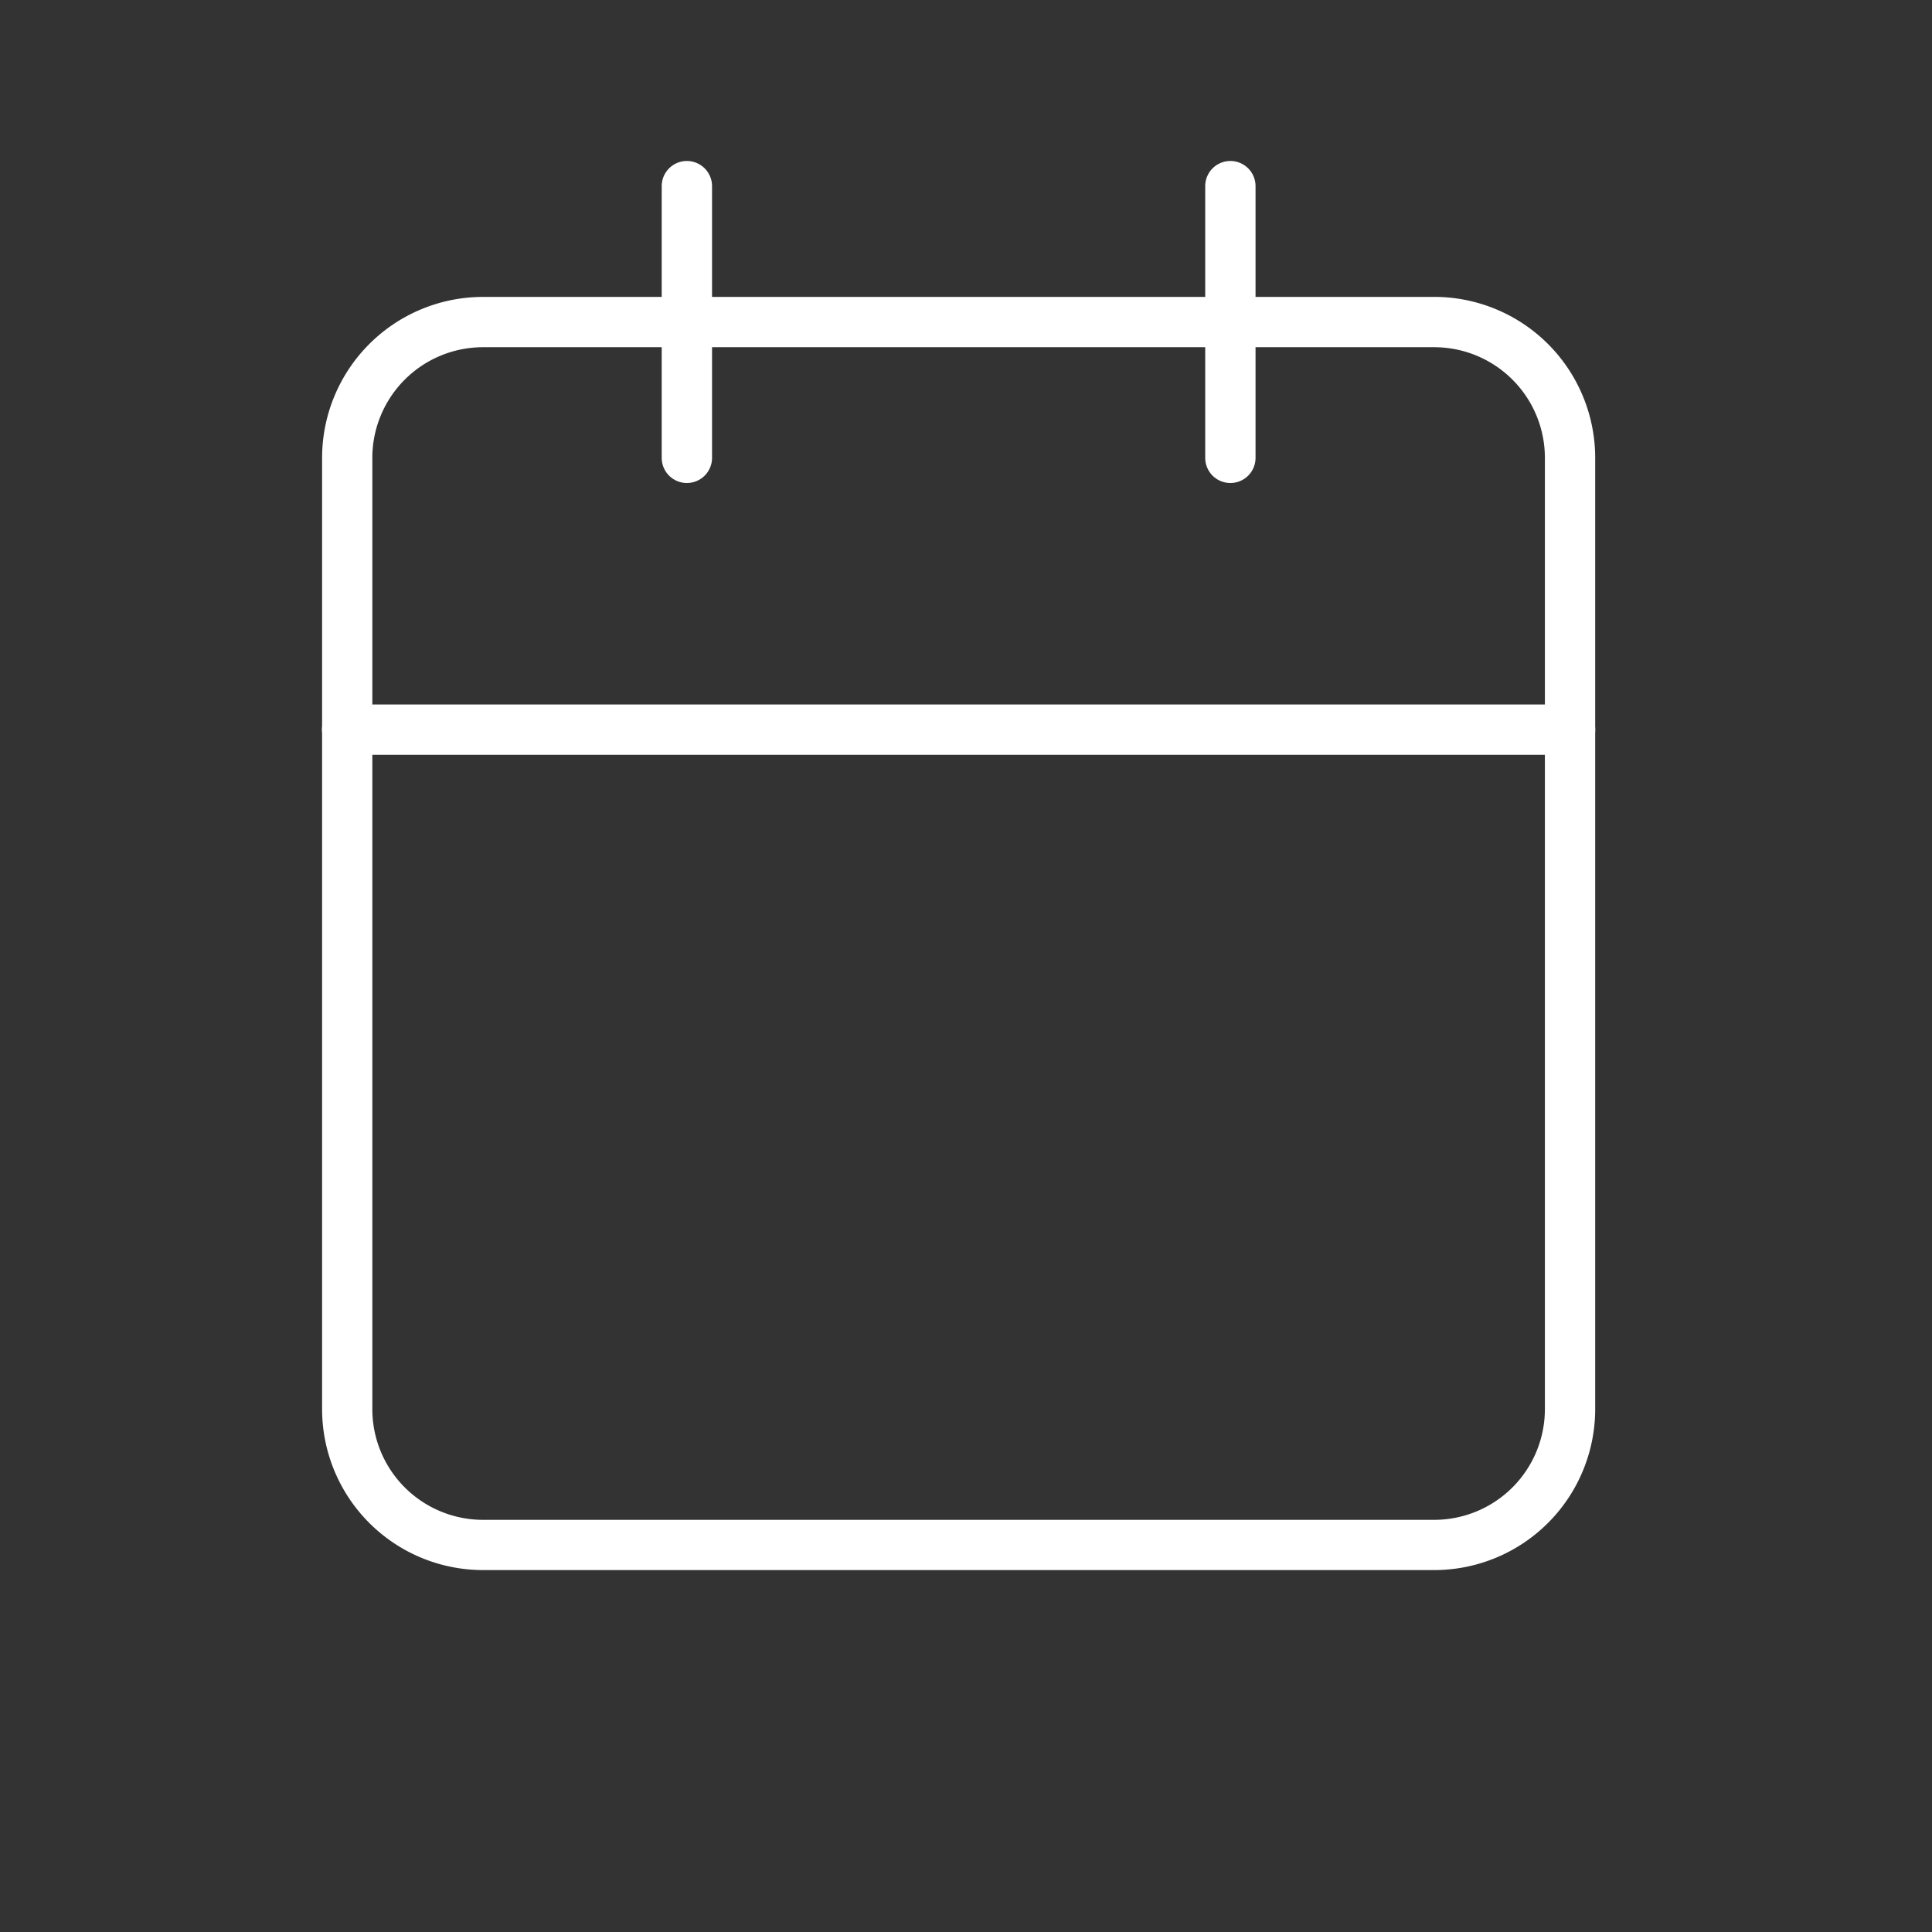 <svg xmlns="http://www.w3.org/2000/svg" xmlns:xlink="http://www.w3.org/1999/xlink" width="60" height="60" viewBox="0 0 60 60"><rect x="0" y="0" width="60" height="60" fill="#333333" stroke="none"/><defs><clipPath id="a"><rect width="60" height="60" transform="translate(1967 529)" fill="none" stroke="#707070" stroke-width="1"/></clipPath><clipPath id="b"><rect width="39.541" height="43.761" transform="translate(0.197)" fill="#fff"/></clipPath></defs><g transform="translate(-1967 -529)" clip-path="url(#a)"><g transform="translate(1976.803 534)" clip-path="url(#b)"><path d="M5.2,4.22H34.737a5,5,0,0,1,5,5V38.76a5,5,0,0,1-5,5H5.2a5,5,0,0,1-5-5V9.221a5,5,0,0,1,5-5ZM34.737,42.2a3.439,3.439,0,0,0,3.438-3.438V9.221a3.438,3.438,0,0,0-3.438-3.438H5.2A3.438,3.438,0,0,0,1.76,9.221V38.76A3.438,3.438,0,0,0,5.2,42.2Z" fill="#fff"/><path d="M28.407,10a.781.781,0,0,1-.781-.781V.781a.781.781,0,0,1,1.563,0v8.44A.781.781,0,0,1,28.407,10Z" fill="#fff"/><path d="M11.528,10a.781.781,0,0,1-.781-.781V.781a.781.781,0,0,1,1.563,0v8.44A.781.781,0,0,1,11.528,10Z" fill="#fff"/><path d="M38.957,18.442H.978a.781.781,0,1,1,0-1.563H38.957a.781.781,0,0,1,0,1.563Z" fill="#fff"/></g></g></svg>